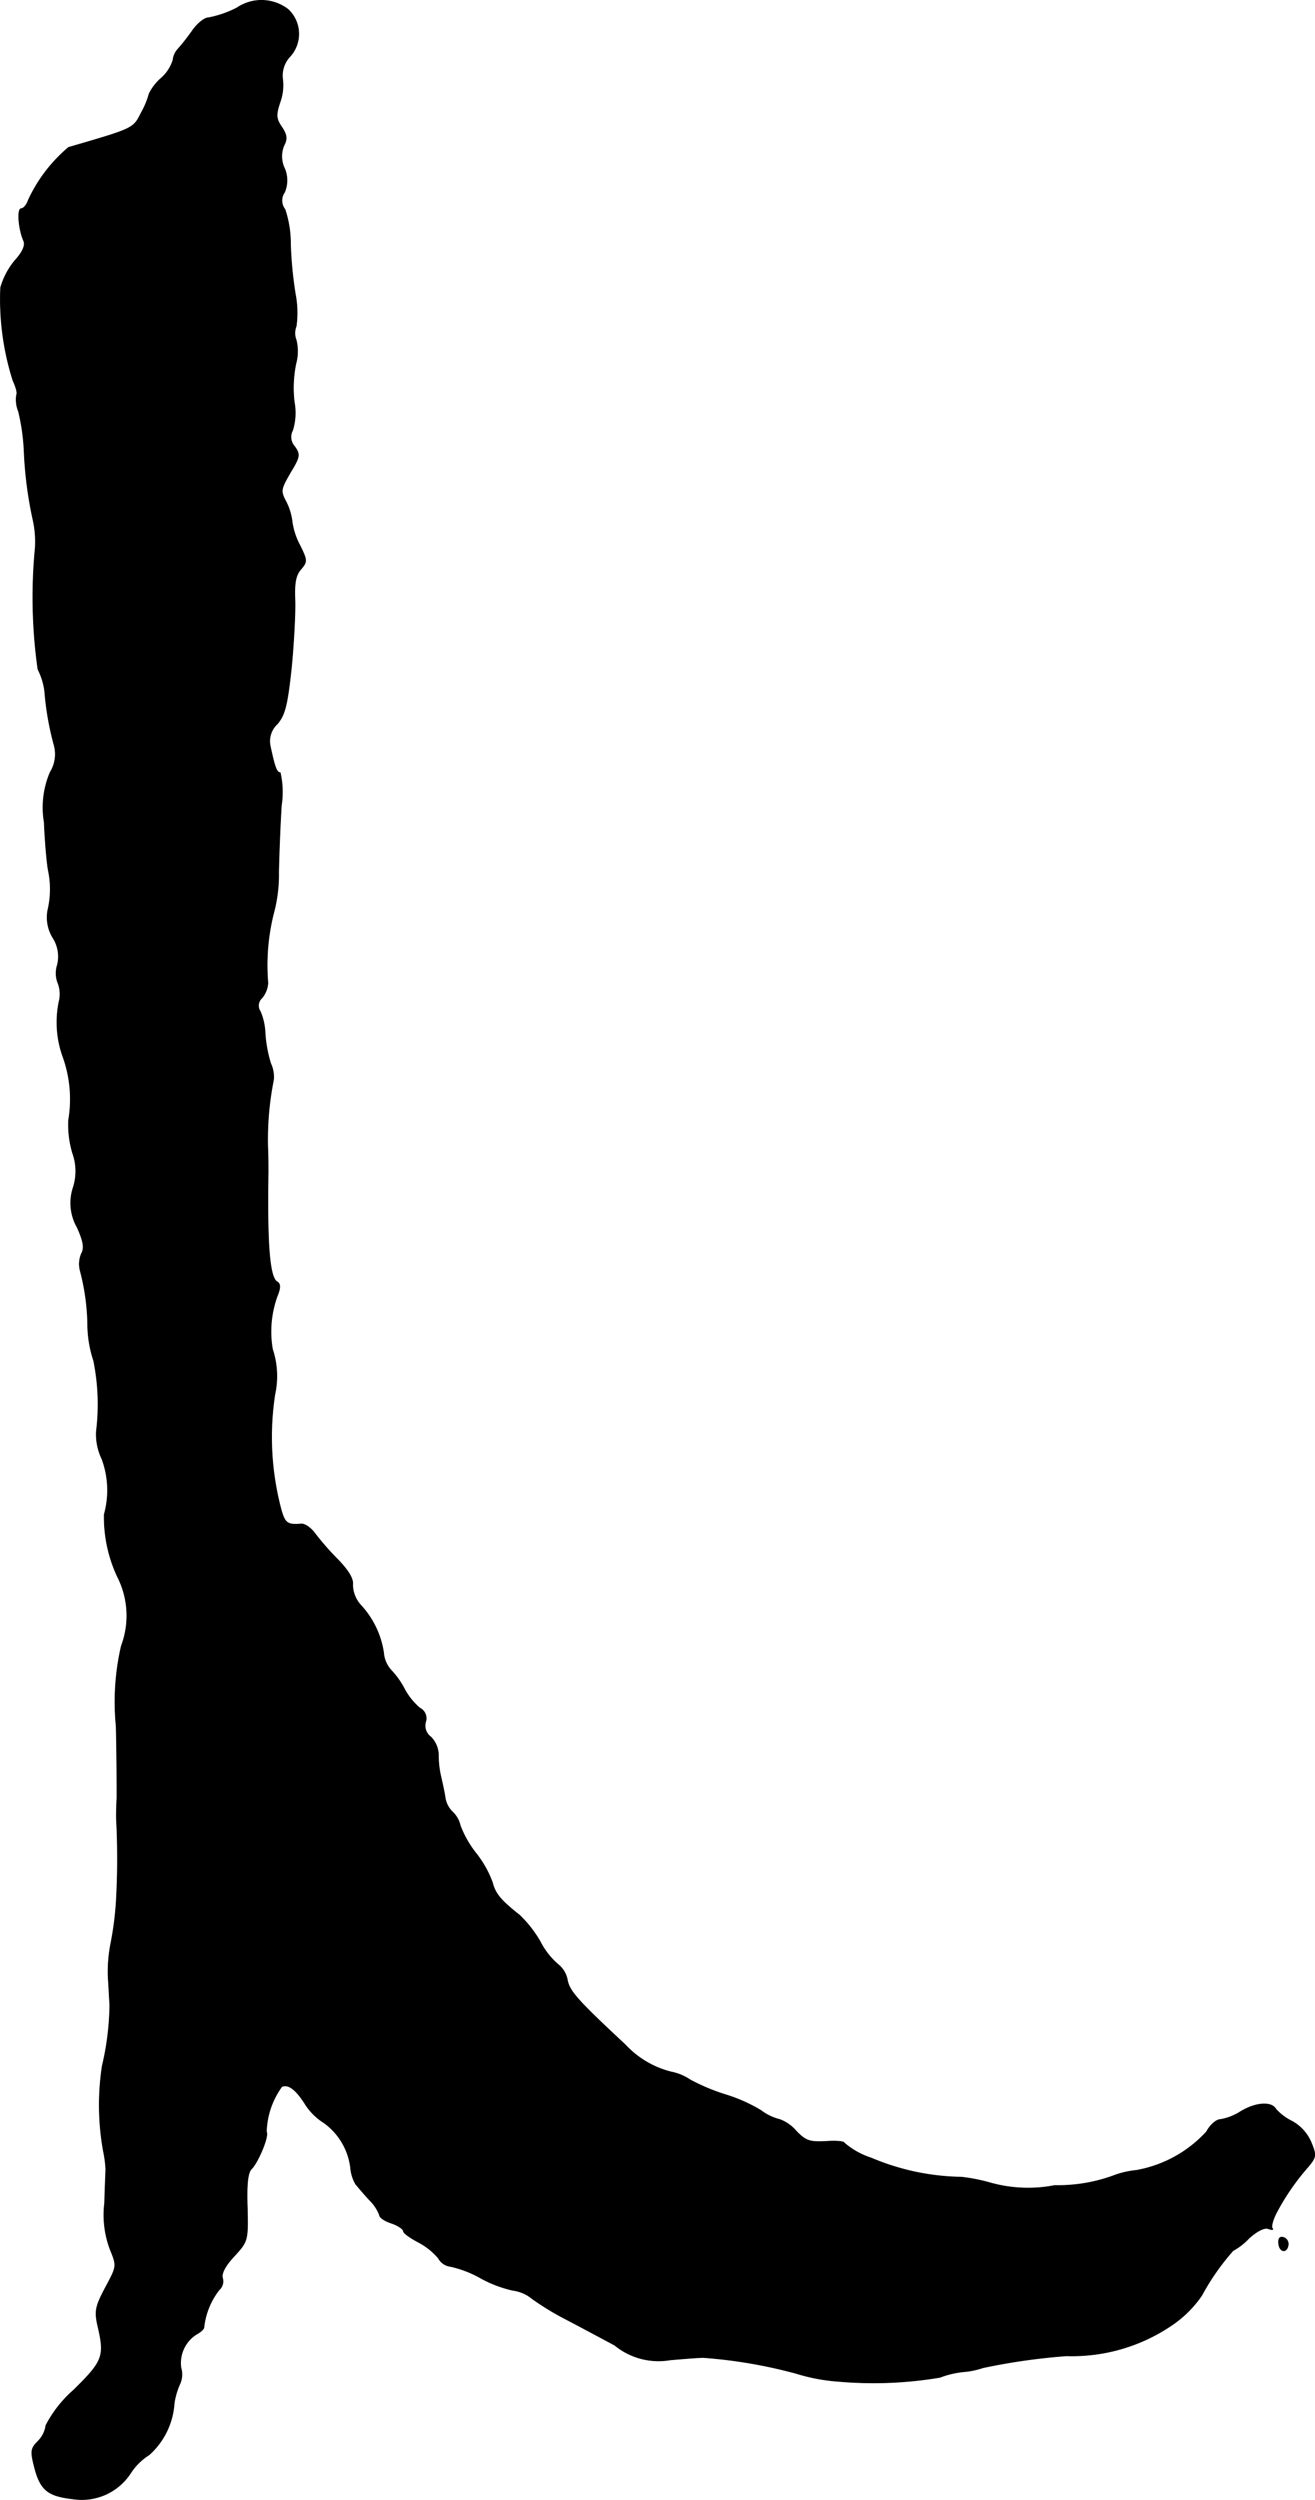 <?xml version="1.0" encoding="UTF-8"?>
<svg xmlns="http://www.w3.org/2000/svg"
     version="1.1"
     width="7.075mm"
     height="13.445mm"
     viewBox="0 0 20.054 38.112">
   <defs>
      <style type="text/css"><![CDATA[
      .a {
        stroke: #000;
        stroke-linecap: round;
        stroke-linejoin: round;
        stroke-width: 0.01px;
      }
    ]]></style>
   </defs>
   <path class="a"
         d="M3.613.12a1.603,1.603,0,0,1-.436.151c-.061,0-.17.091-.242.194a3.271,3.271,0,0,1-.218.279.291.291,0,0,0-.079.17.6.6,0,0,1-.182.279.761.761,0,0,0-.182.236,1.268,1.268,0,0,1-.121.291c-.121.242-.109.236-1.108.527a2.323,2.323,0,0,0-.612.8c-.024.073-.073.133-.109.133-.067,0-.042.315.036.491C.39,3.736.348,3.839.227,3.972a1.136,1.136,0,0,0-.218.412A4.094,4.094,0,0,0,.197,5.801c.042.091.073.188.055.218a.473.473,0,0,0,.03.254,3.143,3.143,0,0,1,.085.6,6.096,6.096,0,0,0,.139,1.066,1.517,1.517,0,0,1,.03.424,7.829,7.829,0,0,0,.042,1.841,1.018,1.018,0,0,1,.103.333,4.455,4.455,0,0,0,.139.806.525.525,0,0,1-.055.43,1.364,1.364,0,0,0-.091.763c.012.297.042.624.061.727a1.392,1.392,0,0,1-.006.612.592.592,0,0,0,.079.424.533.533,0,0,1,.067.412.405.405,0,0,0,.012.285.473.473,0,0,1,.012.279,1.554,1.554,0,0,0,.067.854,1.914,1.914,0,0,1,.079.951,1.528,1.528,0,0,0,.061.497.814.814,0,0,1,.012.521.753.753,0,0,0,.061.618c.097.218.109.315.061.4a.406.406,0,0,0-.018.254,3.393,3.393,0,0,1,.115.848,1.808,1.808,0,0,0,.091.527A3.344,3.344,0,0,1,1.469,21.822.864.864,0,0,0,1.553,22.24a1.37,1.37,0,0,1,.036.848,2.154,2.154,0,0,0,.2.945,1.309,1.309,0,0,1,.061,1.06,3.787,3.787,0,0,0-.079,1.223c.012.485.012.975.012,1.09-.006.115-.012.279-.006.363a11.529,11.529,0,0,1-.006,1.242,4.961,4.961,0,0,1-.085.636,2.209,2.209,0,0,0-.036.515c.012.164.018.345.024.394a4.232,4.232,0,0,1-.115.939,3.943,3.943,0,0,0,.018,1.302,1.763,1.763,0,0,1,.036.273c0,.03-.012.267-.018.515a1.489,1.489,0,0,0,.085.709c.103.254.103.254-.073.581-.151.285-.164.357-.121.563.115.485.091.551-.363.999a1.855,1.855,0,0,0-.424.539.419.419,0,0,1-.121.242c-.109.109-.115.151-.055.388.091.357.206.448.594.491a.887.887,0,0,0,.878-.4.921.921,0,0,1,.279-.273,1.151,1.151,0,0,0,.382-.787,1.124,1.124,0,0,1,.091-.303.353.353,0,0,0,.012-.236.518.518,0,0,1,.242-.515c.067-.036.115-.085.109-.109a1.13,1.13,0,0,1,.23-.563.176.176,0,0,0,.055-.176c-.024-.073.036-.188.176-.339.206-.224.212-.236.2-.739-.012-.357.006-.539.067-.594.103-.109.267-.503.224-.563a1.231,1.231,0,0,1,.236-.69c.103-.042.218.048.363.279a.919.919,0,0,0,.279.273.994.994,0,0,1,.406.684.6.6,0,0,0,.079.254c.036.042.127.151.212.242a.635.635,0,0,1,.151.23c0,.036.085.091.182.121.103.036.182.091.182.121s.103.103.23.17a1.014,1.014,0,0,1,.303.242.245.245,0,0,0,.188.127,1.663,1.663,0,0,1,.466.182,1.851,1.851,0,0,0,.485.182.571.571,0,0,1,.291.127,4.253,4.253,0,0,0,.472.291c.176.091.527.279.787.418a1.056,1.056,0,0,0,.848.224c.206-.018.436-.036.503-.036a7.472,7.472,0,0,1,1.417.242,2.835,2.835,0,0,0,.642.121,6.113,6.113,0,0,0,1.551-.061,1.401,1.401,0,0,1,.357-.085,1.23,1.23,0,0,0,.297-.061,9.474,9.474,0,0,1,1.278-.182,2.707,2.707,0,0,0,1.575-.448,1.727,1.727,0,0,0,.485-.472,3.614,3.614,0,0,1,.478-.684.963.963,0,0,0,.242-.188c.127-.115.242-.17.297-.145.055.018.079.018.061-.006-.024-.018.006-.139.073-.26a3.581,3.581,0,0,1,.466-.672c.133-.157.133-.182.048-.388a.668.668,0,0,0-.291-.315.797.797,0,0,1-.242-.182c-.067-.121-.309-.103-.539.036a.816.816,0,0,1-.309.121c-.061,0-.157.085-.212.188a1.902,1.902,0,0,1-1.072.588,1.345,1.345,0,0,0-.357.085,2.472,2.472,0,0,1-.884.145,2.129,2.129,0,0,1-.969-.036,2.721,2.721,0,0,0-.454-.091,3.658,3.658,0,0,1-1.375-.291,1.196,1.196,0,0,1-.412-.23c0-.024-.127-.036-.279-.024-.248.012-.309-.006-.454-.157a.618.618,0,0,0-.248-.176.79.79,0,0,1-.291-.139,2.411,2.411,0,0,0-.545-.242,3.067,3.067,0,0,1-.533-.224.798.798,0,0,0-.291-.121,1.424,1.424,0,0,1-.697-.412c-.715-.666-.848-.812-.884-.981a.392.392,0,0,0-.139-.242,1.135,1.135,0,0,1-.273-.345,1.801,1.801,0,0,0-.321-.412c-.285-.224-.369-.327-.412-.497a1.612,1.612,0,0,0-.248-.442,1.6,1.6,0,0,1-.242-.424.418.418,0,0,0-.121-.212.374.374,0,0,1-.109-.212c-.012-.085-.042-.218-.061-.303a1.421,1.421,0,0,1-.042-.327.406.406,0,0,0-.115-.297.212.212,0,0,1-.079-.236.174.174,0,0,0-.091-.206,1.019,1.019,0,0,1-.224-.273,1.281,1.281,0,0,0-.212-.303.443.443,0,0,1-.115-.267,1.361,1.361,0,0,0-.345-.721.473.473,0,0,1-.127-.315c.012-.091-.061-.212-.224-.382a4.118,4.118,0,0,1-.351-.4c-.061-.085-.157-.151-.212-.145-.212.018-.248-.012-.309-.236a4.298,4.298,0,0,1-.091-1.738,1.305,1.305,0,0,0-.036-.69,1.588,1.588,0,0,1,.073-.812c.055-.133.048-.188-.006-.218-.109-.073-.151-.551-.133-1.672,0-.067,0-.23-.006-.363A4.615,4.615,0,0,1,4.17,16.468a.473.473,0,0,0-.042-.254,1.999,1.999,0,0,1-.085-.454.944.944,0,0,0-.073-.339.156.156,0,0,1,.024-.206.396.396,0,0,0,.091-.23A3.254,3.254,0,0,1,4.17,13.93a2.271,2.271,0,0,0,.079-.636c.006-.285.024-.739.042-1.018a1.324,1.324,0,0,0-.018-.497c-.055,0-.085-.091-.151-.4a.358.358,0,0,1,.109-.345c.115-.139.151-.285.212-.848.036-.369.061-.836.055-1.03-.012-.273.012-.388.091-.478.097-.115.097-.133-.012-.357a1.069,1.069,0,0,1-.121-.357.909.909,0,0,0-.091-.309c-.091-.17-.085-.194.061-.448.151-.248.151-.279.067-.4a.215.215,0,0,1-.03-.248.91.91,0,0,0,.024-.43,1.837,1.837,0,0,1,.024-.581.726.726,0,0,0,.006-.363.284.284,0,0,1,0-.212A1.513,1.513,0,0,0,4.503,4.481a6.052,6.052,0,0,1-.073-.757,1.636,1.636,0,0,0-.085-.533.218.218,0,0,1-.006-.26.463.463,0,0,0,0-.363.426.426,0,0,1-.006-.357c.048-.091.042-.157-.036-.273-.091-.133-.091-.188-.024-.388a.765.765,0,0,0,.036-.351.422.422,0,0,1,.109-.333A.511.511,0,0,0,4.394.144.665.665,0,0,0,3.613.12Z"/>
   <path class="a"
         d="M19.5,34.196c.006.133.121.164.145.036a.107.107,0,0,0-.067-.121C19.524,34.093,19.494,34.118,19.5,34.196Z"/>
</svg>
